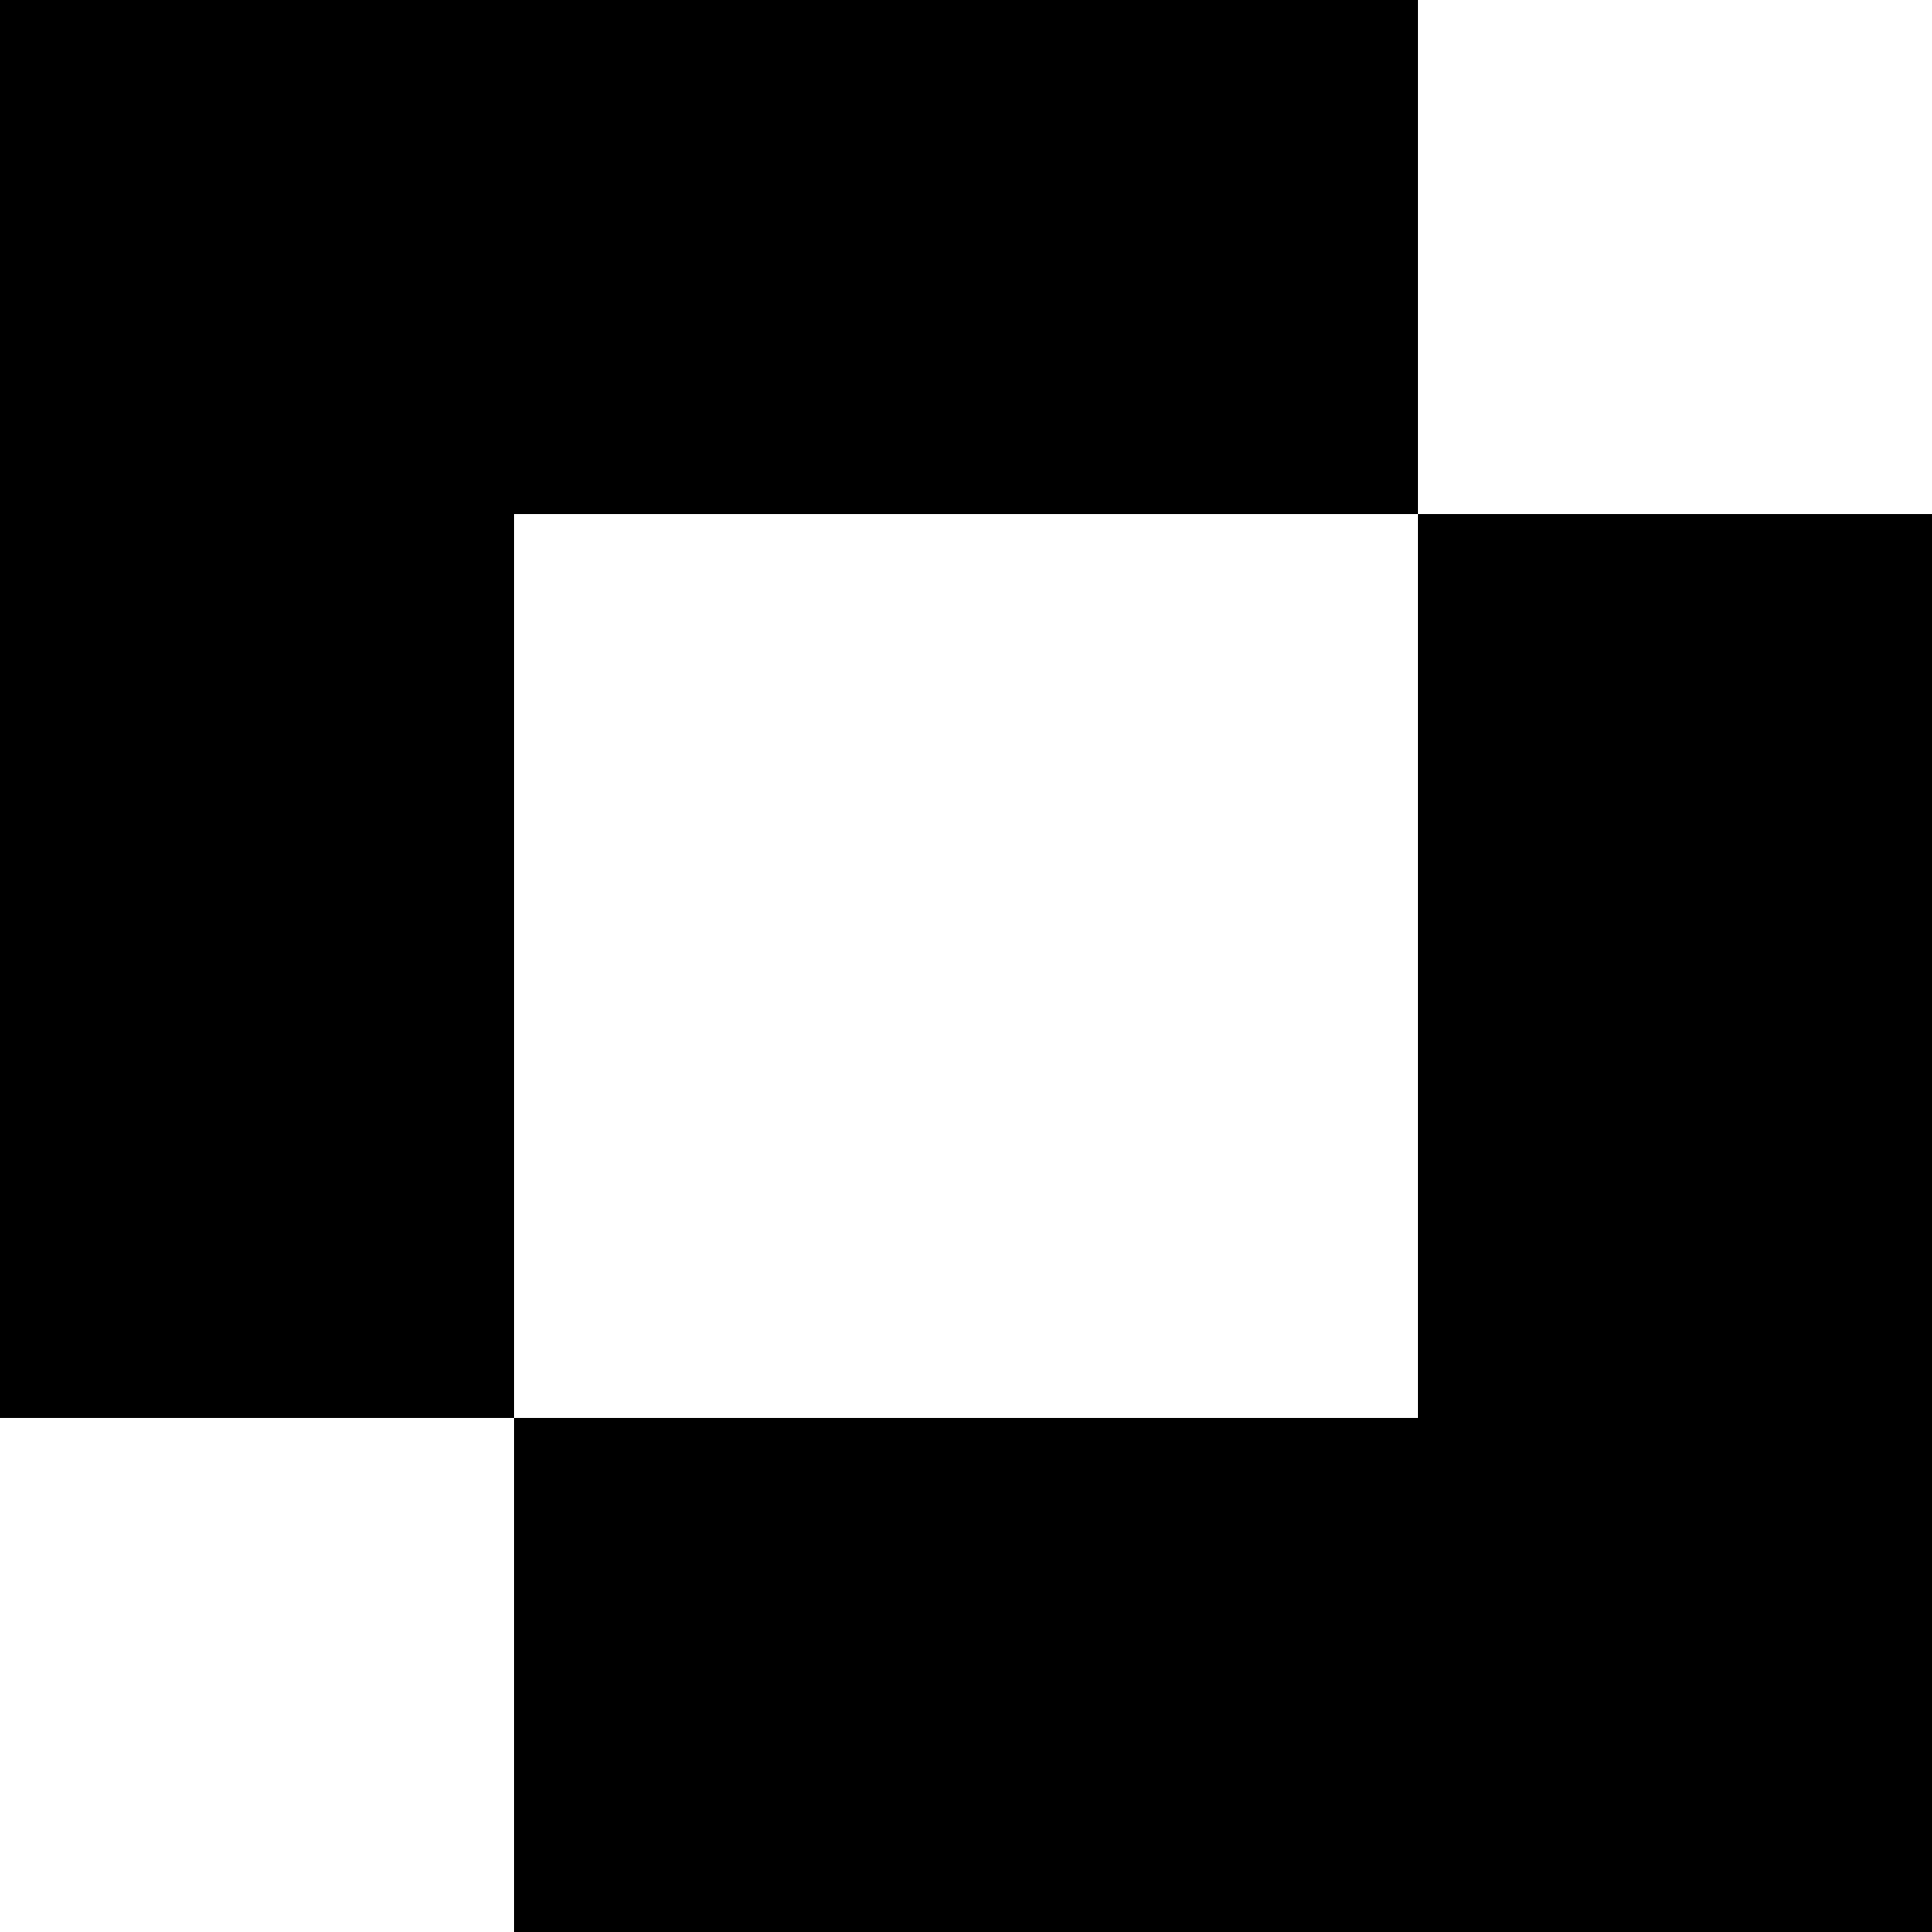 <?xml version="1.0" standalone="no"?>
<!DOCTYPE svg PUBLIC "-//W3C//DTD SVG 20010904//EN"
 "http://www.w3.org/TR/2001/REC-SVG-20010904/DTD/svg10.dtd">
<svg version="1.0" xmlns="http://www.w3.org/2000/svg"
 width="872pt" height="872pt" viewBox="0 0 872 872"
 preserveAspectRatio="xMidYMid meet">
<g transform="translate(0,872) scale(0.1,-0.1)"
fill="#000000" stroke="none">
<path d="M0 5520 l0 -3200 1160 0 1160 0 0 -1160 0 -1160 3200 0 3200 0 0
3200 0 3200 -1160 0 -1160 0 0 1160 0 1160 -3200 0 -3200 0 0 -3200z m6400
-1160 l0 -2040 -2040 0 -2040 0 0 2040 0 2040 2040 0 2040 0 0 -2040z"/>
</g>
</svg>
